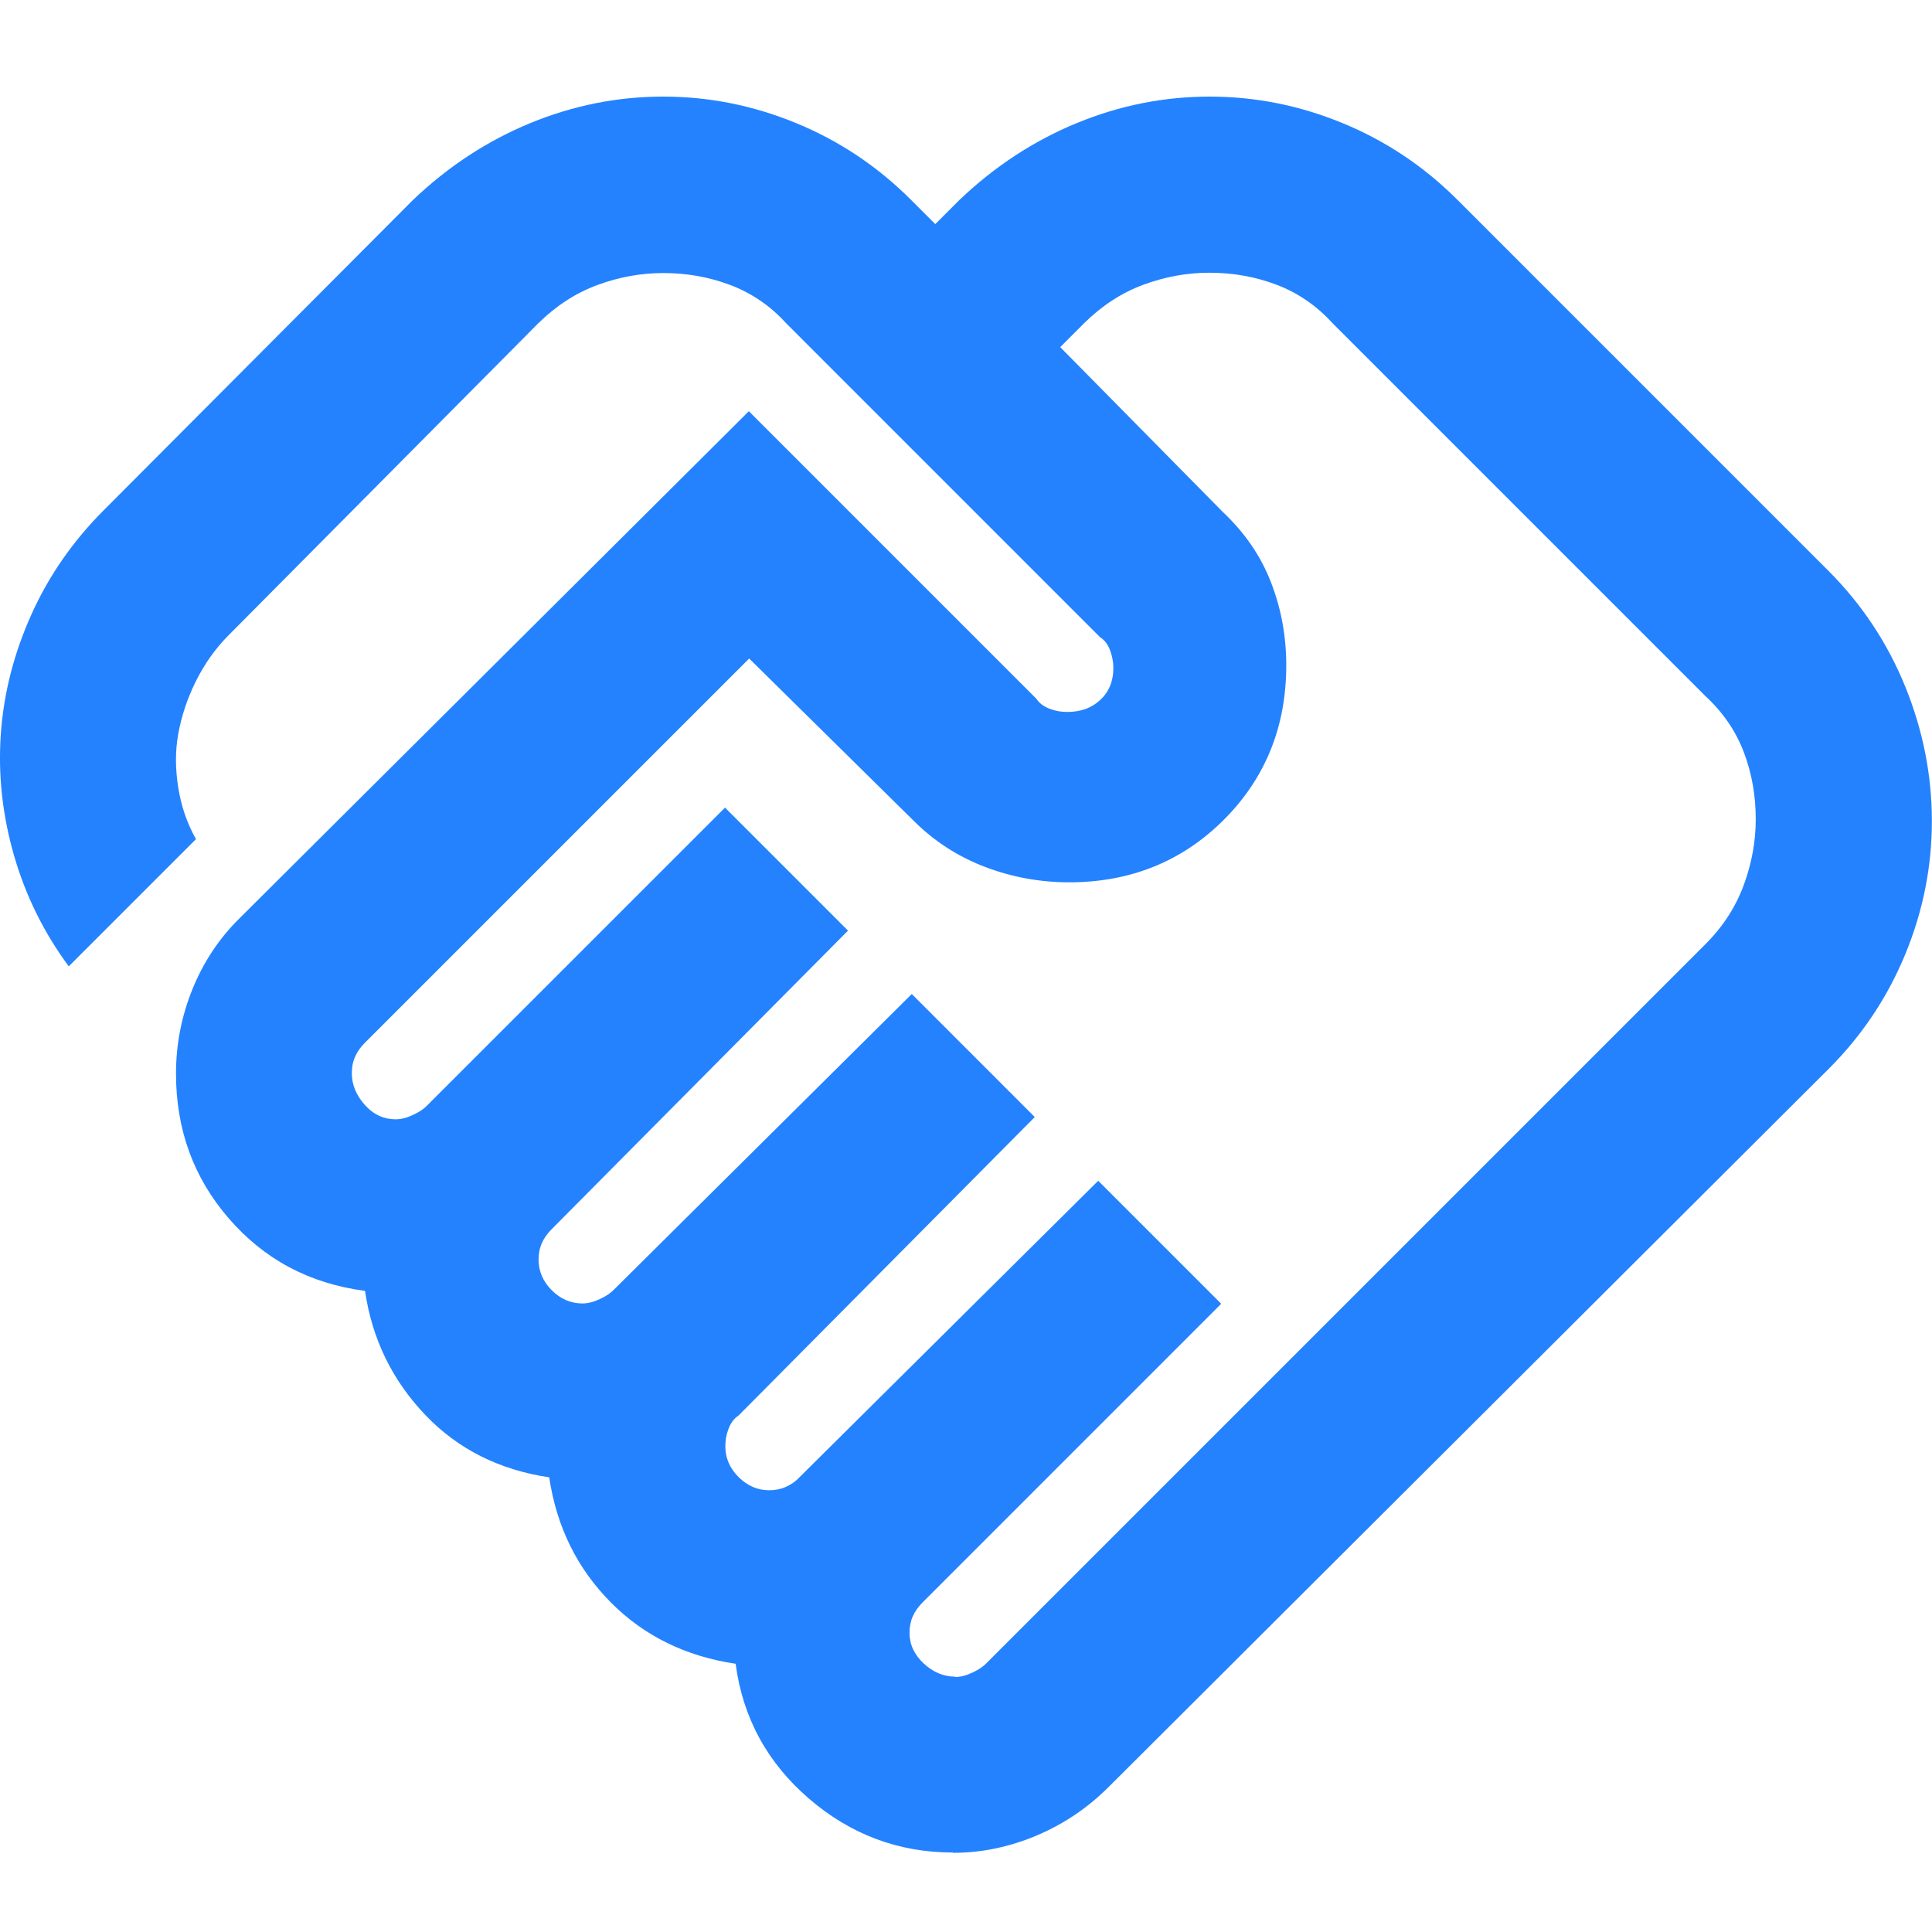 <svg width="60" height="60" viewBox="0 0 60 60" fill="none" xmlns="http://www.w3.org/2000/svg">
<g clip-path="url(#clip0_56_61)">
<path d="M29.656 52.081C29.836 52.081 30.016 52.031 30.206 51.941C30.396 51.85 30.526 51.761 30.616 51.67L52.966 29.32C53.516 28.77 53.906 28.16 54.156 27.48C54.406 26.8 54.526 26.12 54.526 25.441C54.526 24.71 54.406 24.02 54.156 23.36C53.906 22.701 53.506 22.12 52.966 21.62L41.376 10.03C40.876 9.48 40.296 9.09 39.636 8.84C38.976 8.59 38.286 8.47 37.556 8.47C36.876 8.47 36.196 8.59 35.516 8.84C34.836 9.09 34.226 9.49 33.676 10.03L32.926 10.78L37.966 15.89C38.646 16.53 39.146 17.25 39.466 18.07C39.786 18.89 39.946 19.75 39.946 20.66C39.946 22.57 39.296 24.171 38.006 25.46C36.716 26.75 35.106 27.401 33.206 27.401C32.296 27.401 31.426 27.241 30.586 26.921C29.746 26.601 29.006 26.12 28.376 25.491L23.266 20.451L11.336 32.38C11.196 32.52 11.096 32.66 11.026 32.821C10.956 32.98 10.926 33.151 10.926 33.331C10.926 33.691 11.066 34.02 11.336 34.321C11.606 34.62 11.926 34.761 12.286 34.761C12.466 34.761 12.646 34.711 12.836 34.62C13.026 34.531 13.156 34.441 13.246 34.35L22.516 25.081L26.336 28.901L17.136 38.17C16.996 38.31 16.896 38.45 16.826 38.611C16.756 38.77 16.726 38.941 16.726 39.12C16.726 39.48 16.866 39.8 17.136 40.071C17.406 40.34 17.726 40.48 18.086 40.48C18.266 40.48 18.446 40.431 18.636 40.34C18.826 40.251 18.956 40.16 19.046 40.071L28.316 30.87L32.136 34.691L22.936 43.961C22.796 44.05 22.696 44.191 22.626 44.37C22.556 44.55 22.526 44.73 22.526 44.92C22.526 45.281 22.666 45.6 22.936 45.87C23.206 46.141 23.526 46.281 23.886 46.281C24.066 46.281 24.236 46.251 24.396 46.181C24.556 46.111 24.706 46.011 24.836 45.87L34.106 36.67L37.926 40.49L28.656 49.761C28.516 49.901 28.416 50.041 28.346 50.2C28.276 50.361 28.246 50.531 28.246 50.711C28.246 51.071 28.396 51.391 28.686 51.66C28.976 51.931 29.306 52.071 29.676 52.071L29.656 52.081ZM29.586 57.531C27.906 57.531 26.416 56.971 25.126 55.861C23.836 54.751 23.066 53.35 22.846 51.67C21.306 51.441 20.006 50.81 18.966 49.761C17.926 48.711 17.286 47.42 17.056 45.88C15.516 45.651 14.226 45.011 13.206 43.941C12.186 42.87 11.556 41.59 11.336 40.09C9.606 39.861 8.206 39.111 7.106 37.84C6.006 36.571 5.466 35.071 5.466 33.34C5.466 32.431 5.636 31.561 5.976 30.721C6.316 29.881 6.806 29.14 7.446 28.511L23.256 12.771L32.186 21.701C32.276 21.84 32.416 21.941 32.596 22.011C32.776 22.081 32.956 22.11 33.146 22.11C33.556 22.11 33.896 21.991 34.166 21.741C34.436 21.491 34.576 21.16 34.576 20.75C34.576 20.57 34.546 20.39 34.476 20.201C34.406 20.011 34.306 19.881 34.166 19.791L24.416 10.04C23.916 9.49 23.336 9.1 22.676 8.85C22.016 8.6 21.326 8.48 20.596 8.48C19.916 8.48 19.236 8.6 18.556 8.85C17.876 9.1 17.266 9.5 16.716 10.04L7.106 19.721C6.696 20.131 6.356 20.61 6.086 21.151C5.816 21.691 5.636 22.241 5.536 22.791C5.436 23.34 5.446 23.89 5.536 24.46C5.626 25.03 5.806 25.561 6.086 26.061L2.136 30.011C1.366 28.971 0.796 27.82 0.436 26.57C0.076 25.32 -0.064 24.061 0.026 22.791C0.116 21.52 0.436 20.28 0.976 19.081C1.516 17.881 2.266 16.8 3.226 15.841L12.826 6.21C13.916 5.17 15.136 4.37 16.476 3.82C17.816 3.27 19.186 3 20.596 3C22.006 3 23.376 3.27 24.716 3.82C26.056 4.37 27.246 5.16 28.296 6.21L29.046 6.96L29.796 6.21C30.886 5.17 32.106 4.37 33.446 3.82C34.786 3.27 36.156 3 37.566 3C38.976 3 40.346 3.27 41.686 3.82C43.026 4.37 44.216 5.16 45.266 6.21L56.786 17.73C57.826 18.77 58.626 19.98 59.176 21.34C59.726 22.701 59.996 24.09 59.996 25.5C59.996 26.91 59.726 28.28 59.176 29.62C58.626 30.96 57.836 32.151 56.786 33.2L34.436 55.49C33.796 56.13 33.066 56.63 32.226 56.99C31.386 57.35 30.506 57.541 29.606 57.541L29.586 57.531Z" fill="#2482FF"/>
</g>
<defs>
<clipPath id="clip0_56_61">
<rect width="60" height="60" fill="white" transform="translate(0 -0.002)"/>
</clipPath>
</defs>
</svg>
